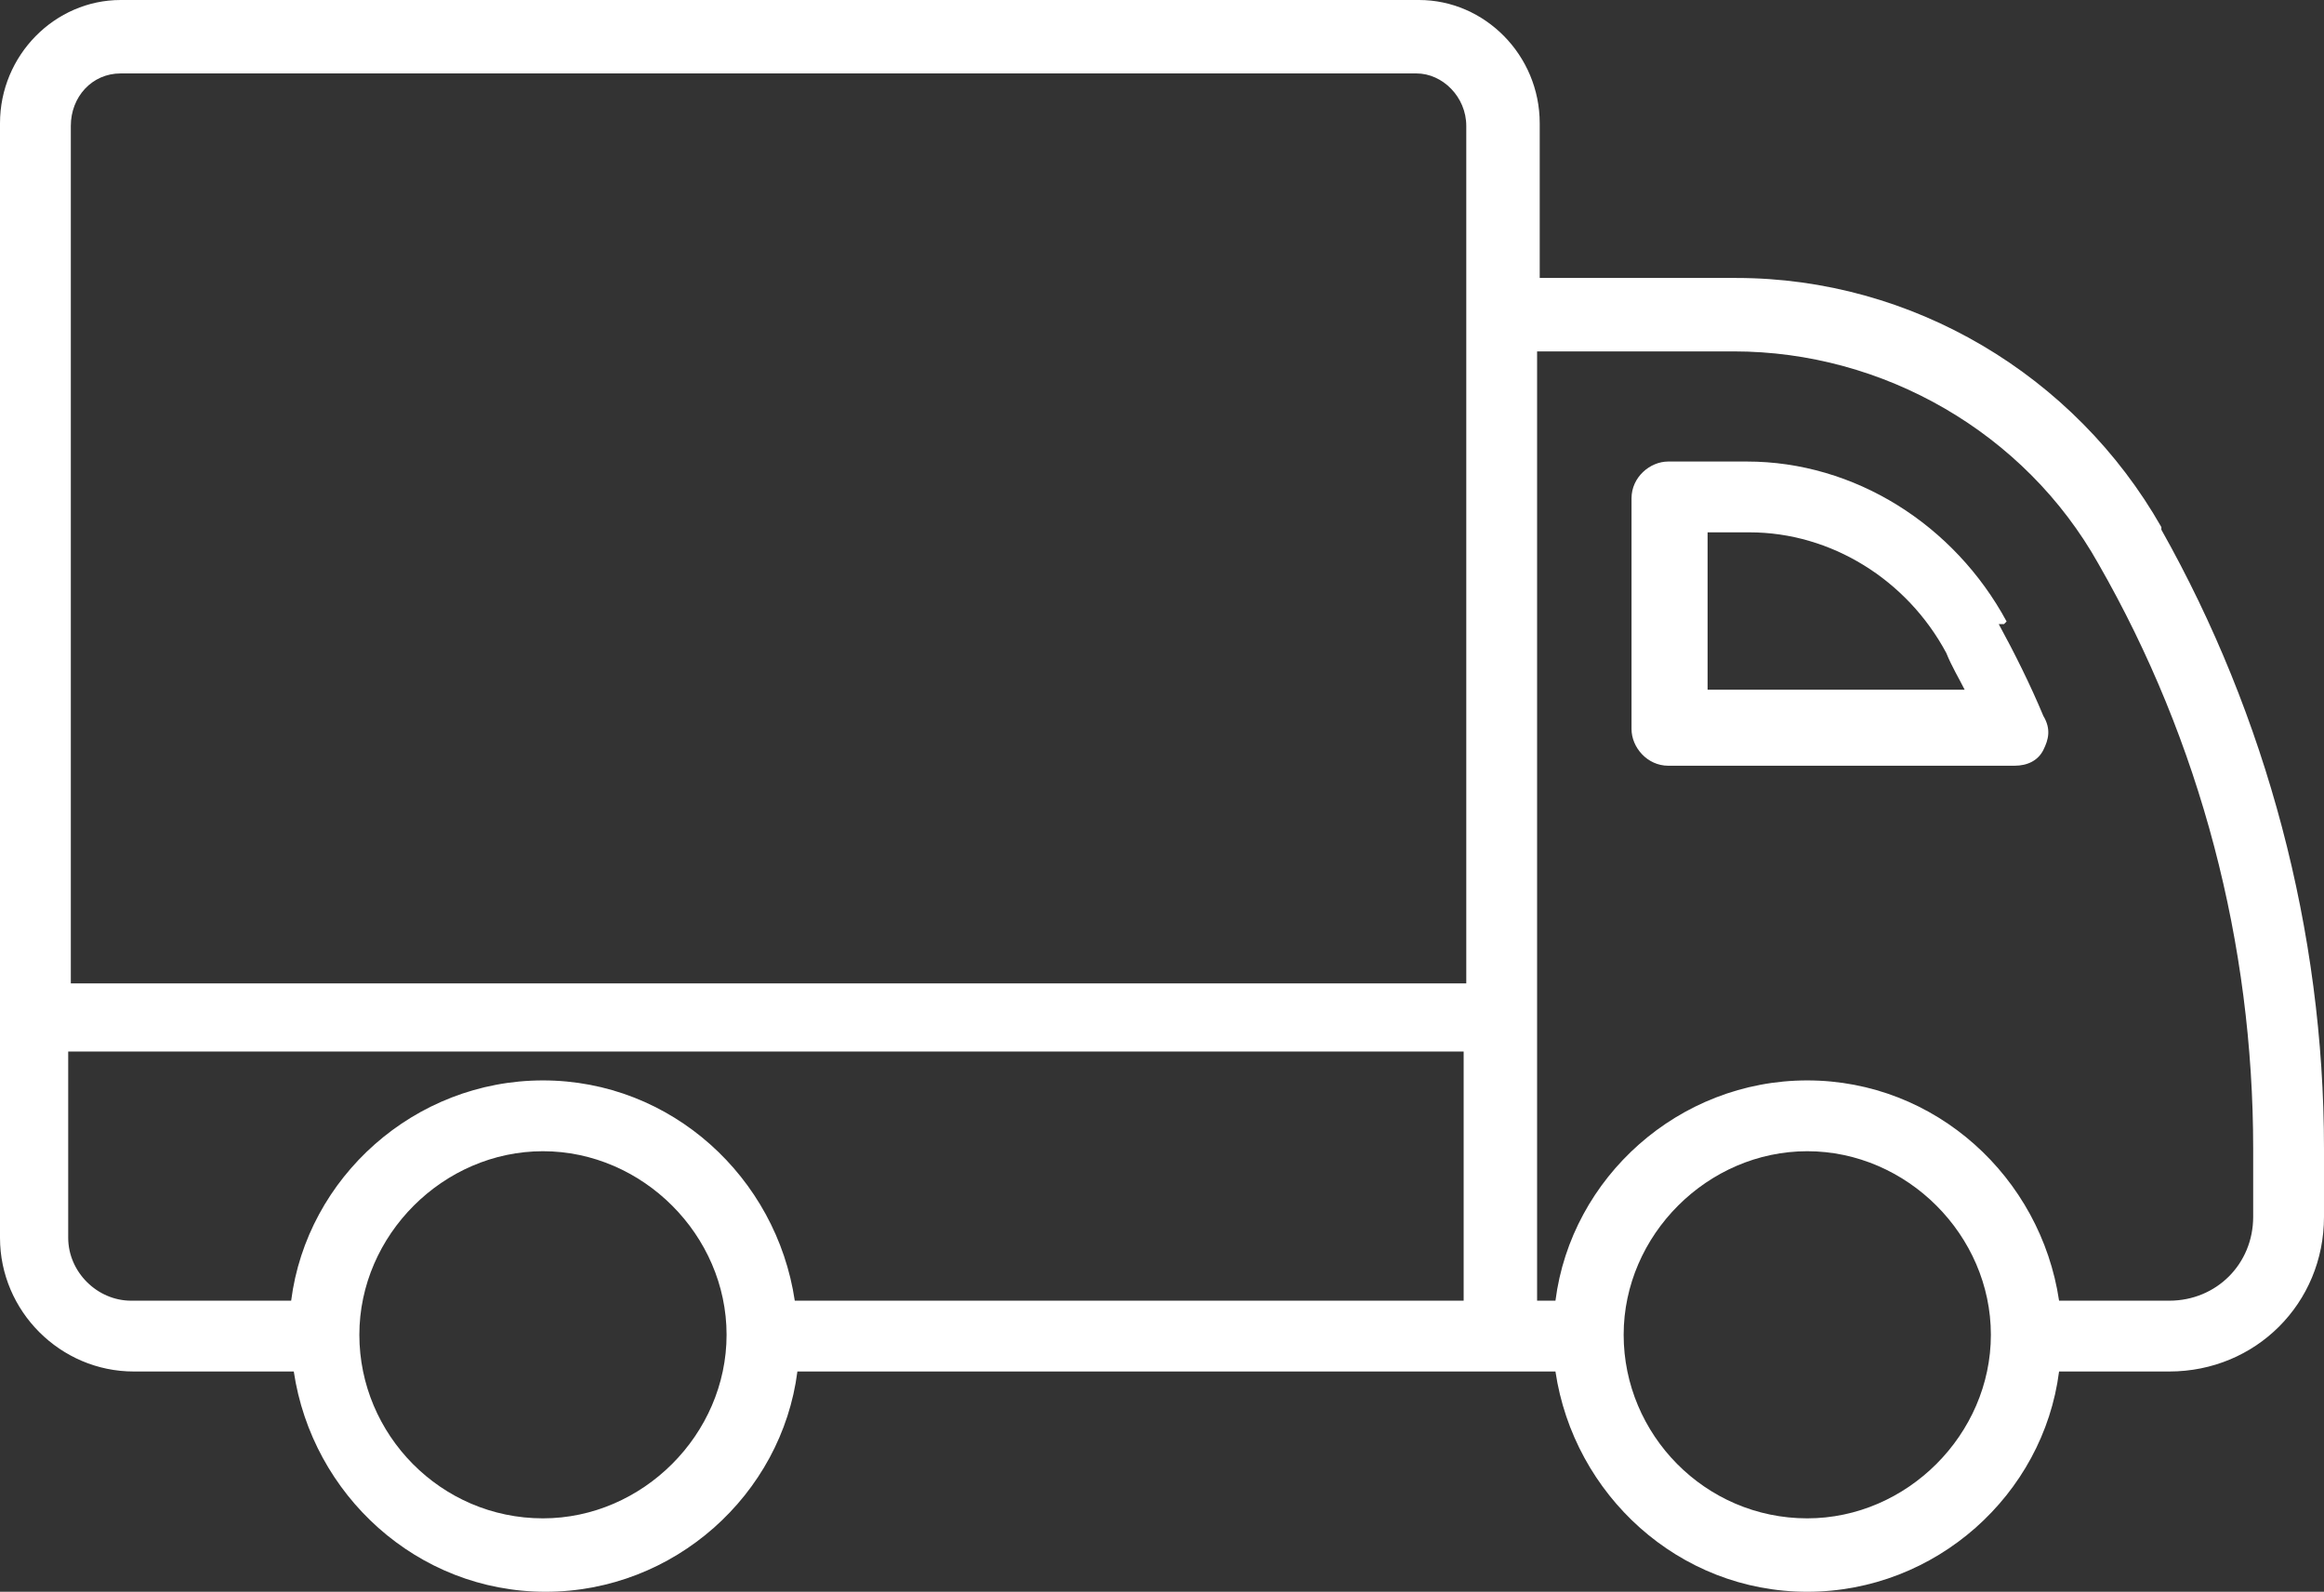 <?xml version="1.0" encoding="UTF-8"?>
<svg id="_レイヤー_2" xmlns="http://www.w3.org/2000/svg" version="1.1" viewBox="0 0 88.6 60.7">
  <rect x="0" y="0" width="88.6" height="60.7" fill="#333333" stroke="none"/>
  <!-- Generator: Adobe Illustrator 29.7.1, SVG Export Plug-In . SVG Version: 2.1.1 Build 8)  -->
  <defs>
    <style>
      .st0 {
        fill: #fff;
      }
    </style>
  </defs>
  <g id="_レイヤー_1-2">
    <g id="delivery">
      <g>
        <path class="st0" d="M76.5,23.7c-2-3.7-5.8-6.1-9.9-6.1h-3c-.7,0-1.4.6-1.4,1.4v8.8c0,.7.6,1.4,1.4,1.4h13.2c.5,0,.9-.2,1.1-.6s.3-.8,0-1.3c-.5-1.2-1.1-2.4-1.7-3.5h.2ZM65.1,26.4v-6.1h1.6c3.1,0,6,1.8,7.5,4.6.2.5.5,1,.7,1.4h-9.8,0Z"/>
        <path class="st0" d="M82.4,20.1c-3.3-5.8-9.5-9.5-16.2-9.5h-7.5v-5.9c0-2.6-2.1-4.7-4.6-4.7H4.6C2.1,0,0,2.1,0,4.7v42.5c0,2.8,2.3,5.1,5.1,5.1h6.1c.7,4.7,4.7,8.4,9.6,8.4s9-3.7,9.6-8.4h28.9c.7,4.7,4.7,8.4,9.6,8.4s9-3.7,9.6-8.4h4.2c3.3,0,5.9-2.6,5.9-5.9v-2.6c0-8.3-2.2-16.5-6.2-23.6h0ZM2.7,4.8c0-1.1.8-2,1.9-2h49.4c1,0,1.9.9,1.9,2v32.7H2.7s0-32.7,0-32.7ZM20.7,57.9c-3.9,0-7-3.2-7-7s3.2-7,7-7,7,3.2,7,7-3.2,7-7,7ZM35.8,49.6h-5.5c-.7-4.7-4.7-8.4-9.6-8.4s-9,3.7-9.6,8.4h-6.1c-1.3,0-2.4-1.1-2.4-2.4v-7.1h53.2v9.5h-20.1,0ZM68.9,57.9c-3.9,0-7-3.2-7-7s3.2-7,7-7,7,3.2,7,7-3.2,7-7,7ZM85.9,46.4c0,1.8-1.4,3.2-3.2,3.2h-4.2c-.7-4.7-4.7-8.4-9.6-8.4s-9,3.7-9.6,8.4h-.7V13.4h7.5c5.7,0,11.1,3.1,13.9,8.1,3.9,6.8,5.9,14.5,5.9,22.3v2.6h0Z"/>
      </g>
    </g>
  </g>
</svg>
